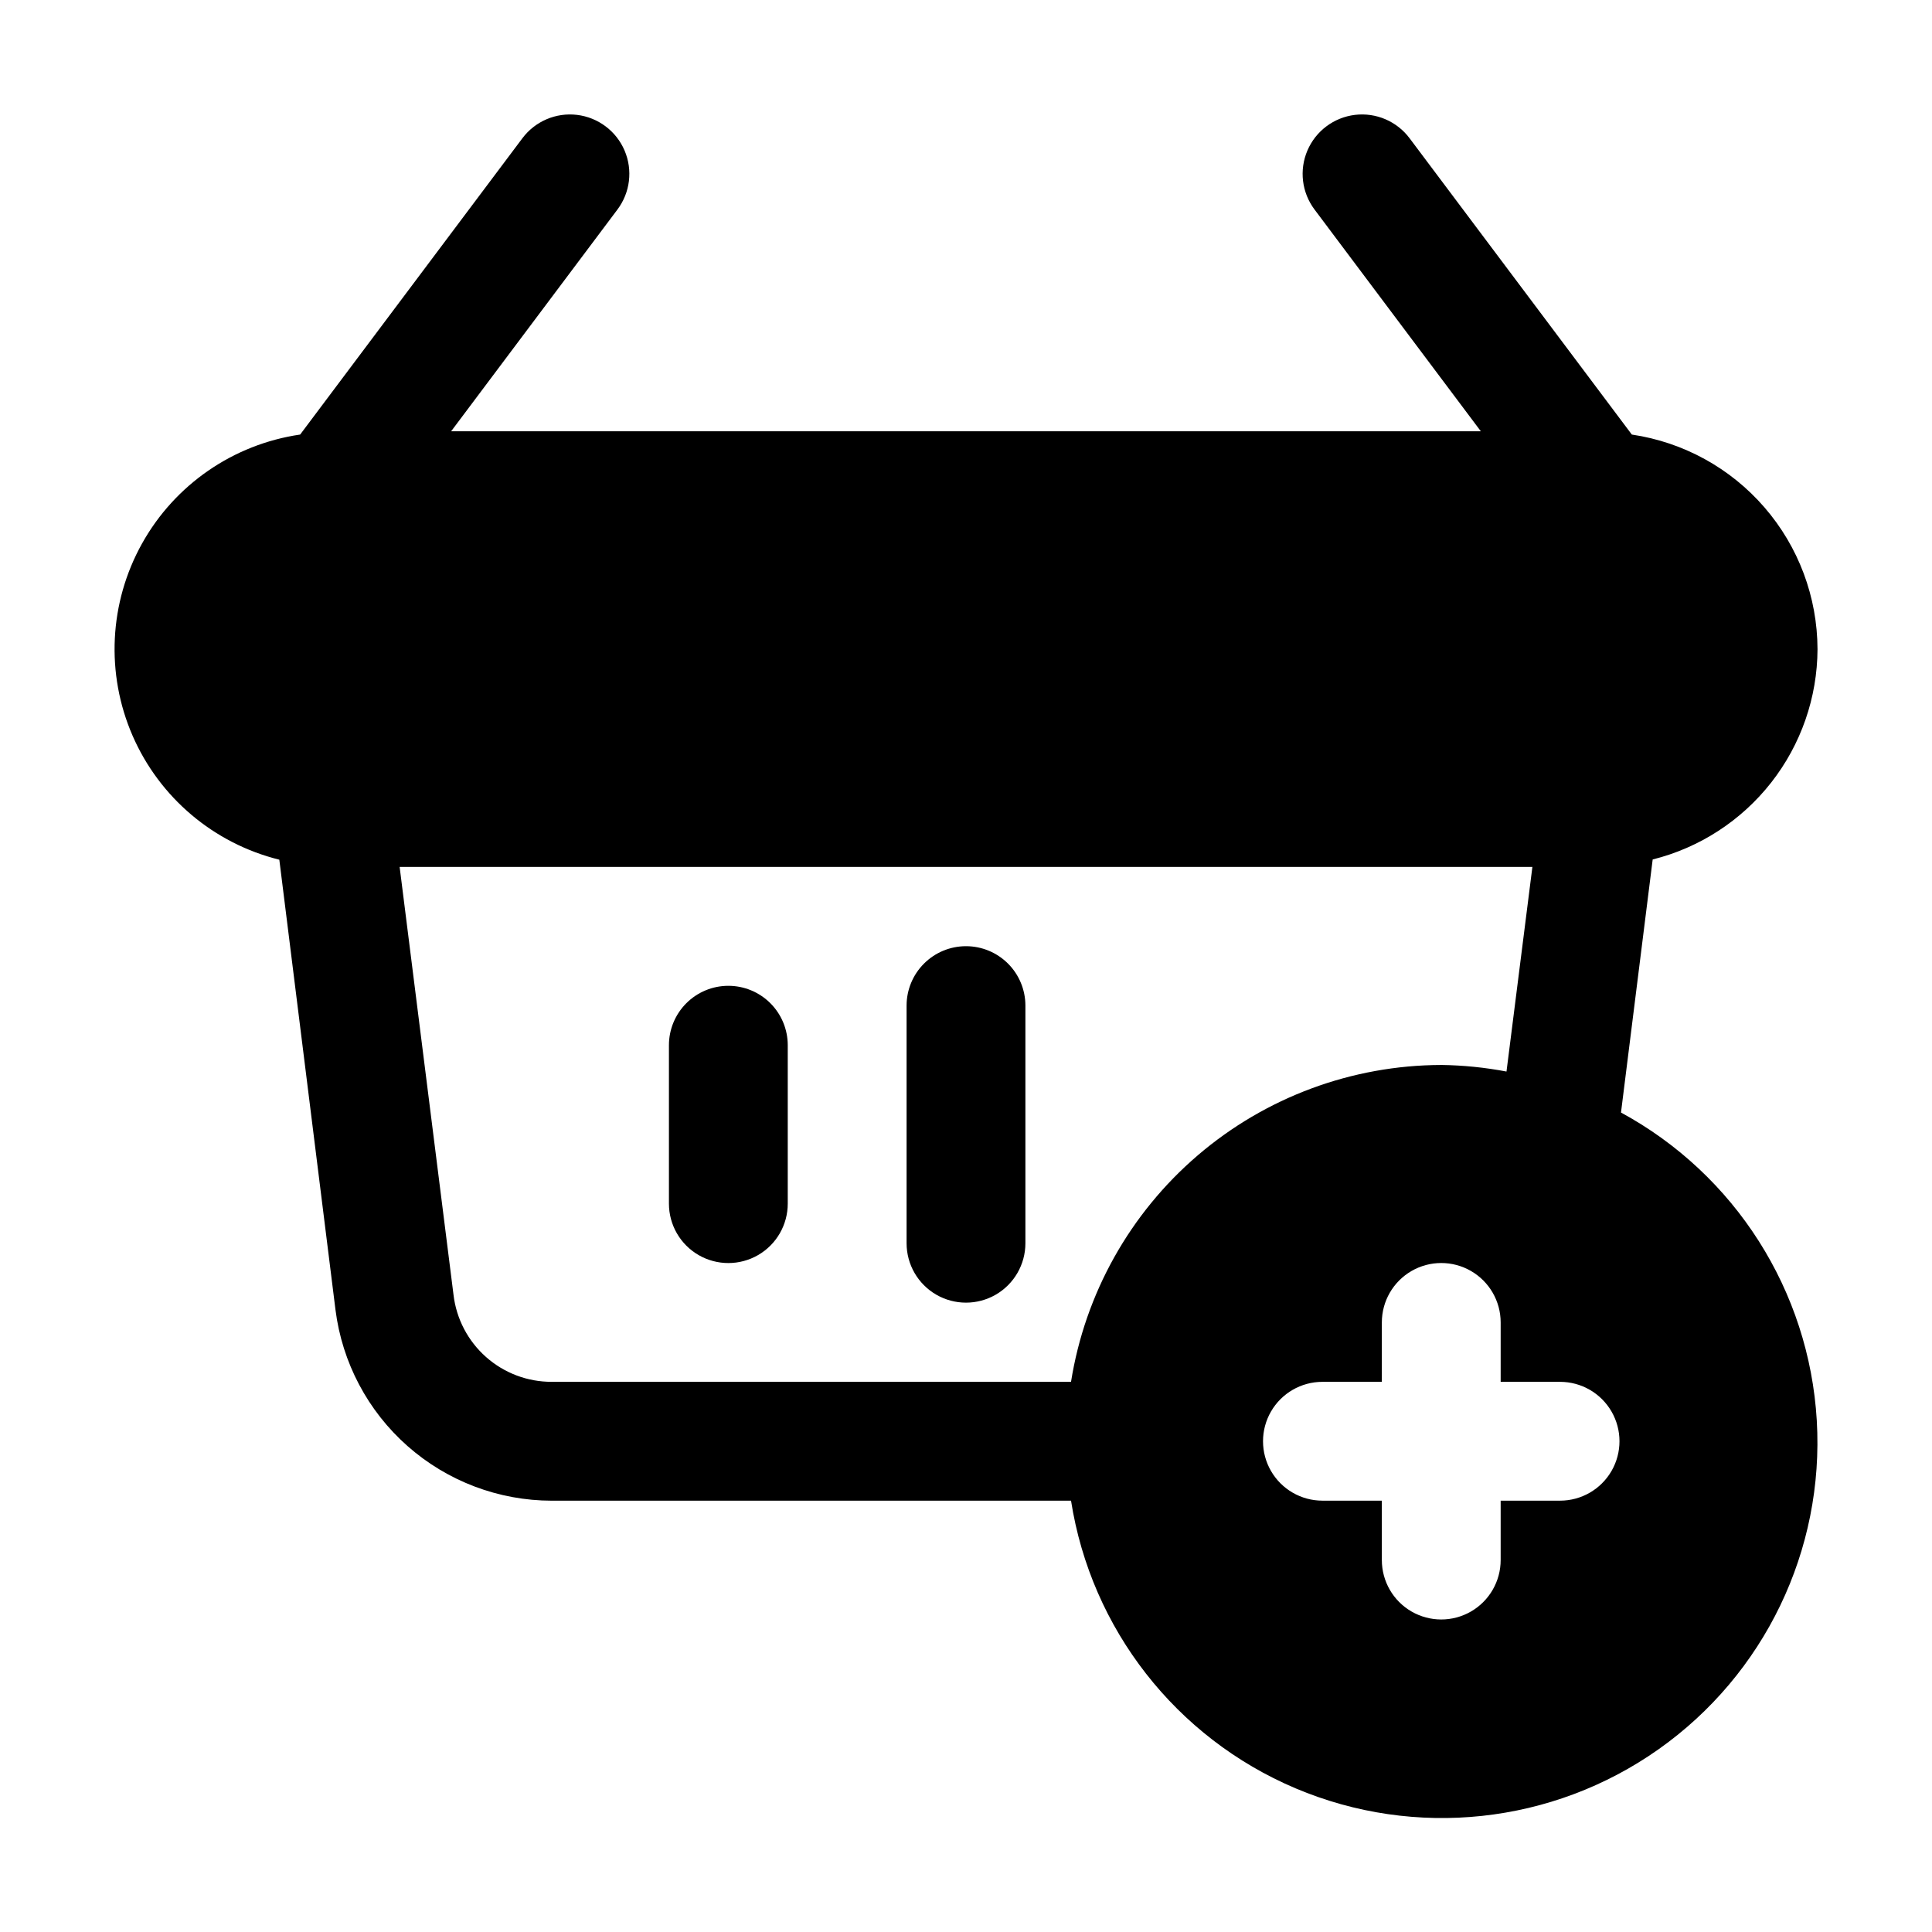 <?xml version="1.0" encoding="UTF-8"?>
<!-- Uploaded to: ICON Repo, www.svgrepo.com, Generator: ICON Repo Mixer Tools -->
<svg fill="#000000" width="800px" height="800px" version="1.1" viewBox="144 144 512 512" xmlns="http://www.w3.org/2000/svg">
 <g>
  <path d="m625.66 316.03c-0.039-13.801-5.023-27.129-14.055-37.562-9.027-10.438-21.5-17.285-35.152-19.305l-58.902-78.531c-3.375-4.5-8.895-6.859-14.48-6.188-5.582 0.676-10.383 4.273-12.594 9.449-2.211 5.172-1.492 11.129 1.883 15.629l44.082 58.777h-272.89l44.082-58.777c3.375-4.5 4.094-10.457 1.883-15.629-2.207-5.176-7.012-8.773-12.594-9.449-5.586-0.672-11.105 1.688-14.48 6.188l-58.902 78.531c-17.715 2.582-33.215 13.273-41.922 28.918-8.707 15.641-9.629 34.449-2.492 50.867s21.516 28.574 38.895 32.879l14.883 119.28c1.758 13.961 8.547 26.805 19.098 36.117s24.137 14.461 38.211 14.473h137.62c5.324 33.992 27.828 62.82 59.516 76.234 31.684 13.41 68.051 9.5 96.16-10.336 28.109-19.84 43.977-52.793 41.957-87.141s-21.645-65.215-51.887-81.621l8.398-67.07v0.004c12.438-3.113 23.488-10.285 31.398-20.375 7.91-10.094 12.234-22.535 12.285-35.359zm-68.227 225.66h-15.742v15.742c0 5.625-3 10.824-7.871 13.637-4.871 2.812-10.875 2.812-15.746 0s-7.871-8.012-7.871-13.637v-15.742h-15.746c-5.621 0-10.82-3-13.633-7.871-2.812-4.871-2.812-10.875 0-15.746s8.012-7.871 13.633-7.871h15.742l0.004-15.746c0-5.621 3-10.82 7.871-13.633s10.875-2.812 15.746 0c4.871 2.812 7.871 8.012 7.871 13.633v15.742h15.742v0.004c5.625 0 10.824 3 13.637 7.871s2.812 10.875 0 15.746c-2.812 4.871-8.012 7.871-13.637 7.871zm-31.488-115.46c-23.66 0.062-46.531 8.543-64.508 23.93-17.98 15.387-29.891 36.668-33.605 60.039h-137.62c-6.418 0.02-12.617-2.324-17.418-6.586-4.801-4.258-7.867-10.133-8.613-16.504l-14.273-113.36h300.19l-6.863 54.223-0.004-0.004c-5.695-1.082-11.477-1.664-17.277-1.742z"/>
  <path d="m400 394.75c-4.176 0-8.18 1.66-11.133 4.613-2.953 2.949-4.613 6.957-4.613 11.133v62.977c0 5.621 3 10.82 7.871 13.633s10.875 2.812 15.746 0 7.871-8.012 7.871-13.633v-62.977c0-4.176-1.66-8.184-4.609-11.133-2.953-2.953-6.957-4.613-11.133-4.613z"/>
  <path d="m337.02 405.25c-4.176 0-8.18 1.66-11.133 4.613-2.953 2.949-4.613 6.957-4.613 11.133v41.984c0 5.621 3 10.82 7.871 13.633 4.875 2.812 10.875 2.812 15.746 0 4.871-2.812 7.871-8.012 7.871-13.633v-41.984c0-4.176-1.656-8.184-4.609-11.133-2.953-2.953-6.957-4.613-11.133-4.613z"/>
 </g>
</svg>